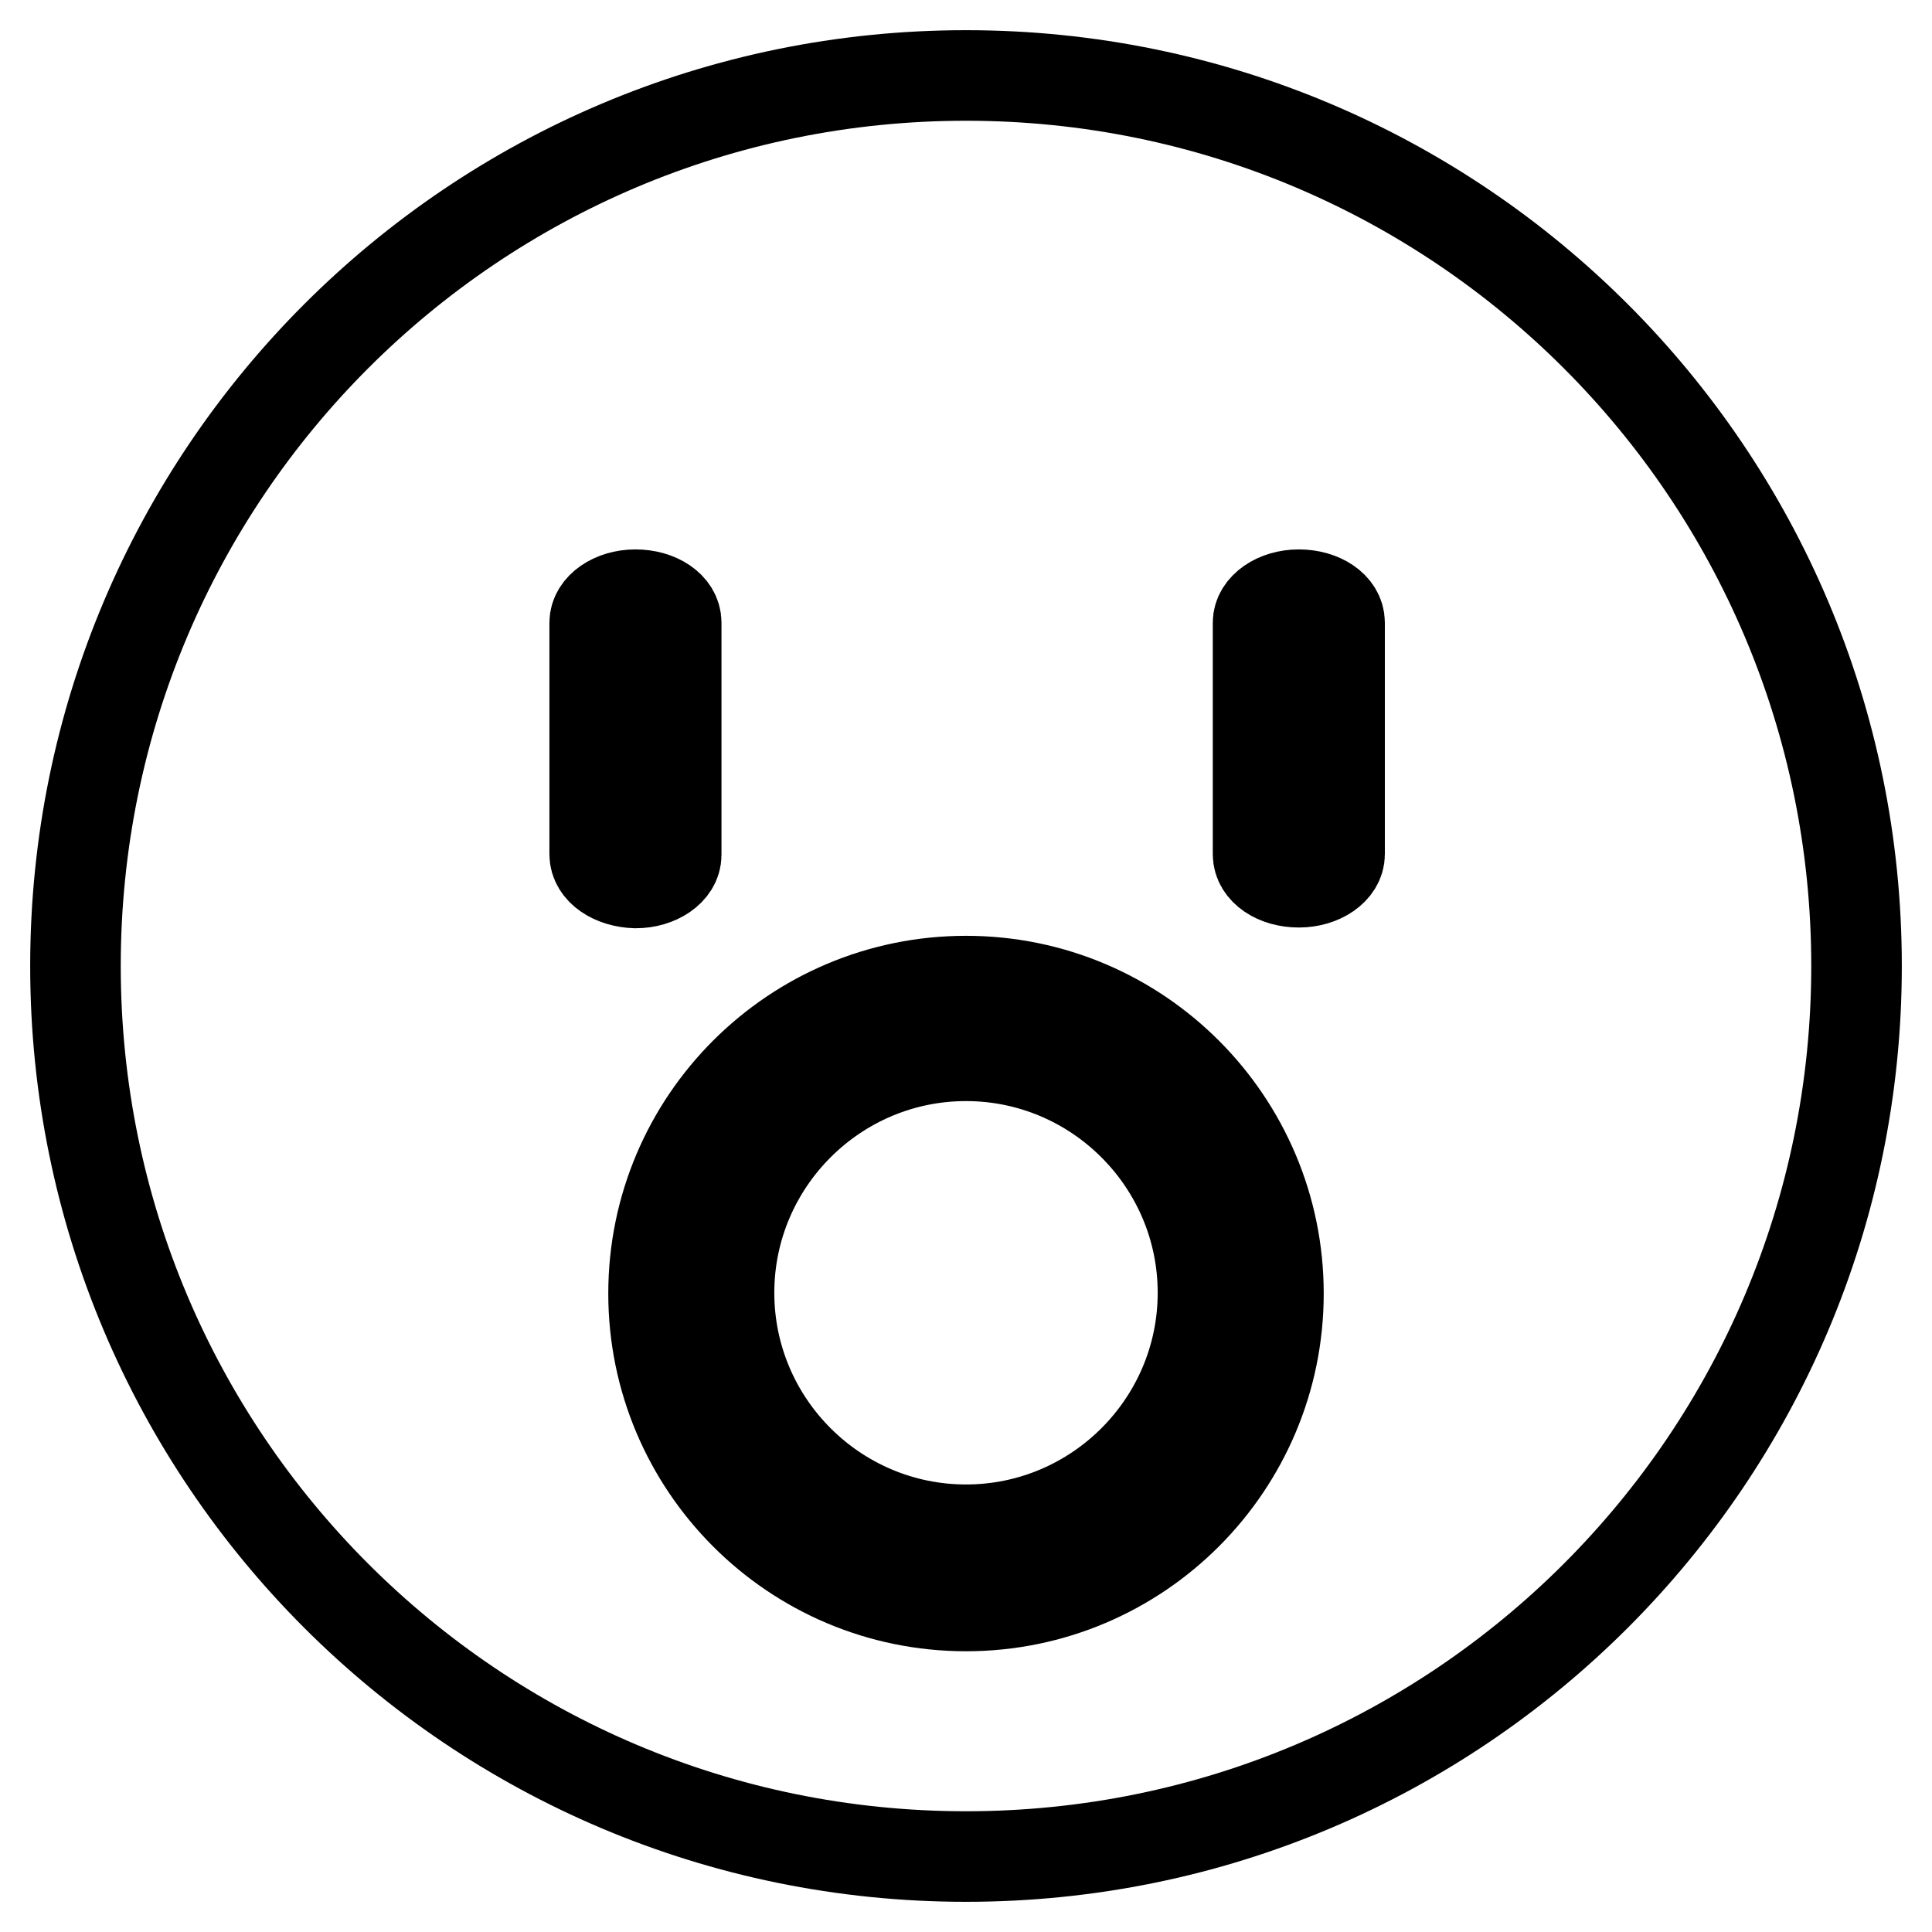 <?xml version="1.0" encoding="utf-8"?>
<!-- Svg Vector Icons : http://www.onlinewebfonts.com/icon -->
<!DOCTYPE svg PUBLIC "-//W3C//DTD SVG 1.1//EN" "http://www.w3.org/Graphics/SVG/1.1/DTD/svg11.dtd">
<svg version="1.1" xmlns="http://www.w3.org/2000/svg" xmlns:xlink="http://www.w3.org/1999/xlink" x="0px" y="0px" viewBox="0 0 256 256" enable-background="new 0 0 256 256" xml:space="preserve">
<g> <path stroke-width="12" fill-opacity="0" stroke="#000000"  d="M128,10C62.8,10,10,62.8,10,128c0,65.2,52.8,118,118,118c65.2,0,118-52.8,118-118C246,62.8,193.2,10,128,10 z M78.8,113.2V82.5c0-2,2.4-3.7,5.4-3.7c3,0,5.4,1.6,5.4,3.7v30.8c0,2-2.4,3.7-5.4,3.7C81.2,116.9,78.8,115.3,78.8,113.2z  M128,212.8c-22.9,0-41.4-18.6-41.4-41.4c0-22.9,18.6-41.4,41.4-41.4c22.9,0,41.4,18.6,41.4,41.4 C169.4,194.2,150.9,212.8,128,212.8z M177.5,113.2c0,2-2.4,3.7-5.4,3.7c-3,0-5.4-1.6-5.4-3.7V82.5c0-2,2.4-3.7,5.4-3.7 c3,0,5.4,1.6,5.4,3.7V113.2z M128,139.9c-17.3,0-31.4,14.1-31.4,31.4s14.1,31.4,31.4,31.4c17.3,0,31.4-14.1,31.4-31.4 S145.3,139.9,128,139.9z"/></g>
</svg>